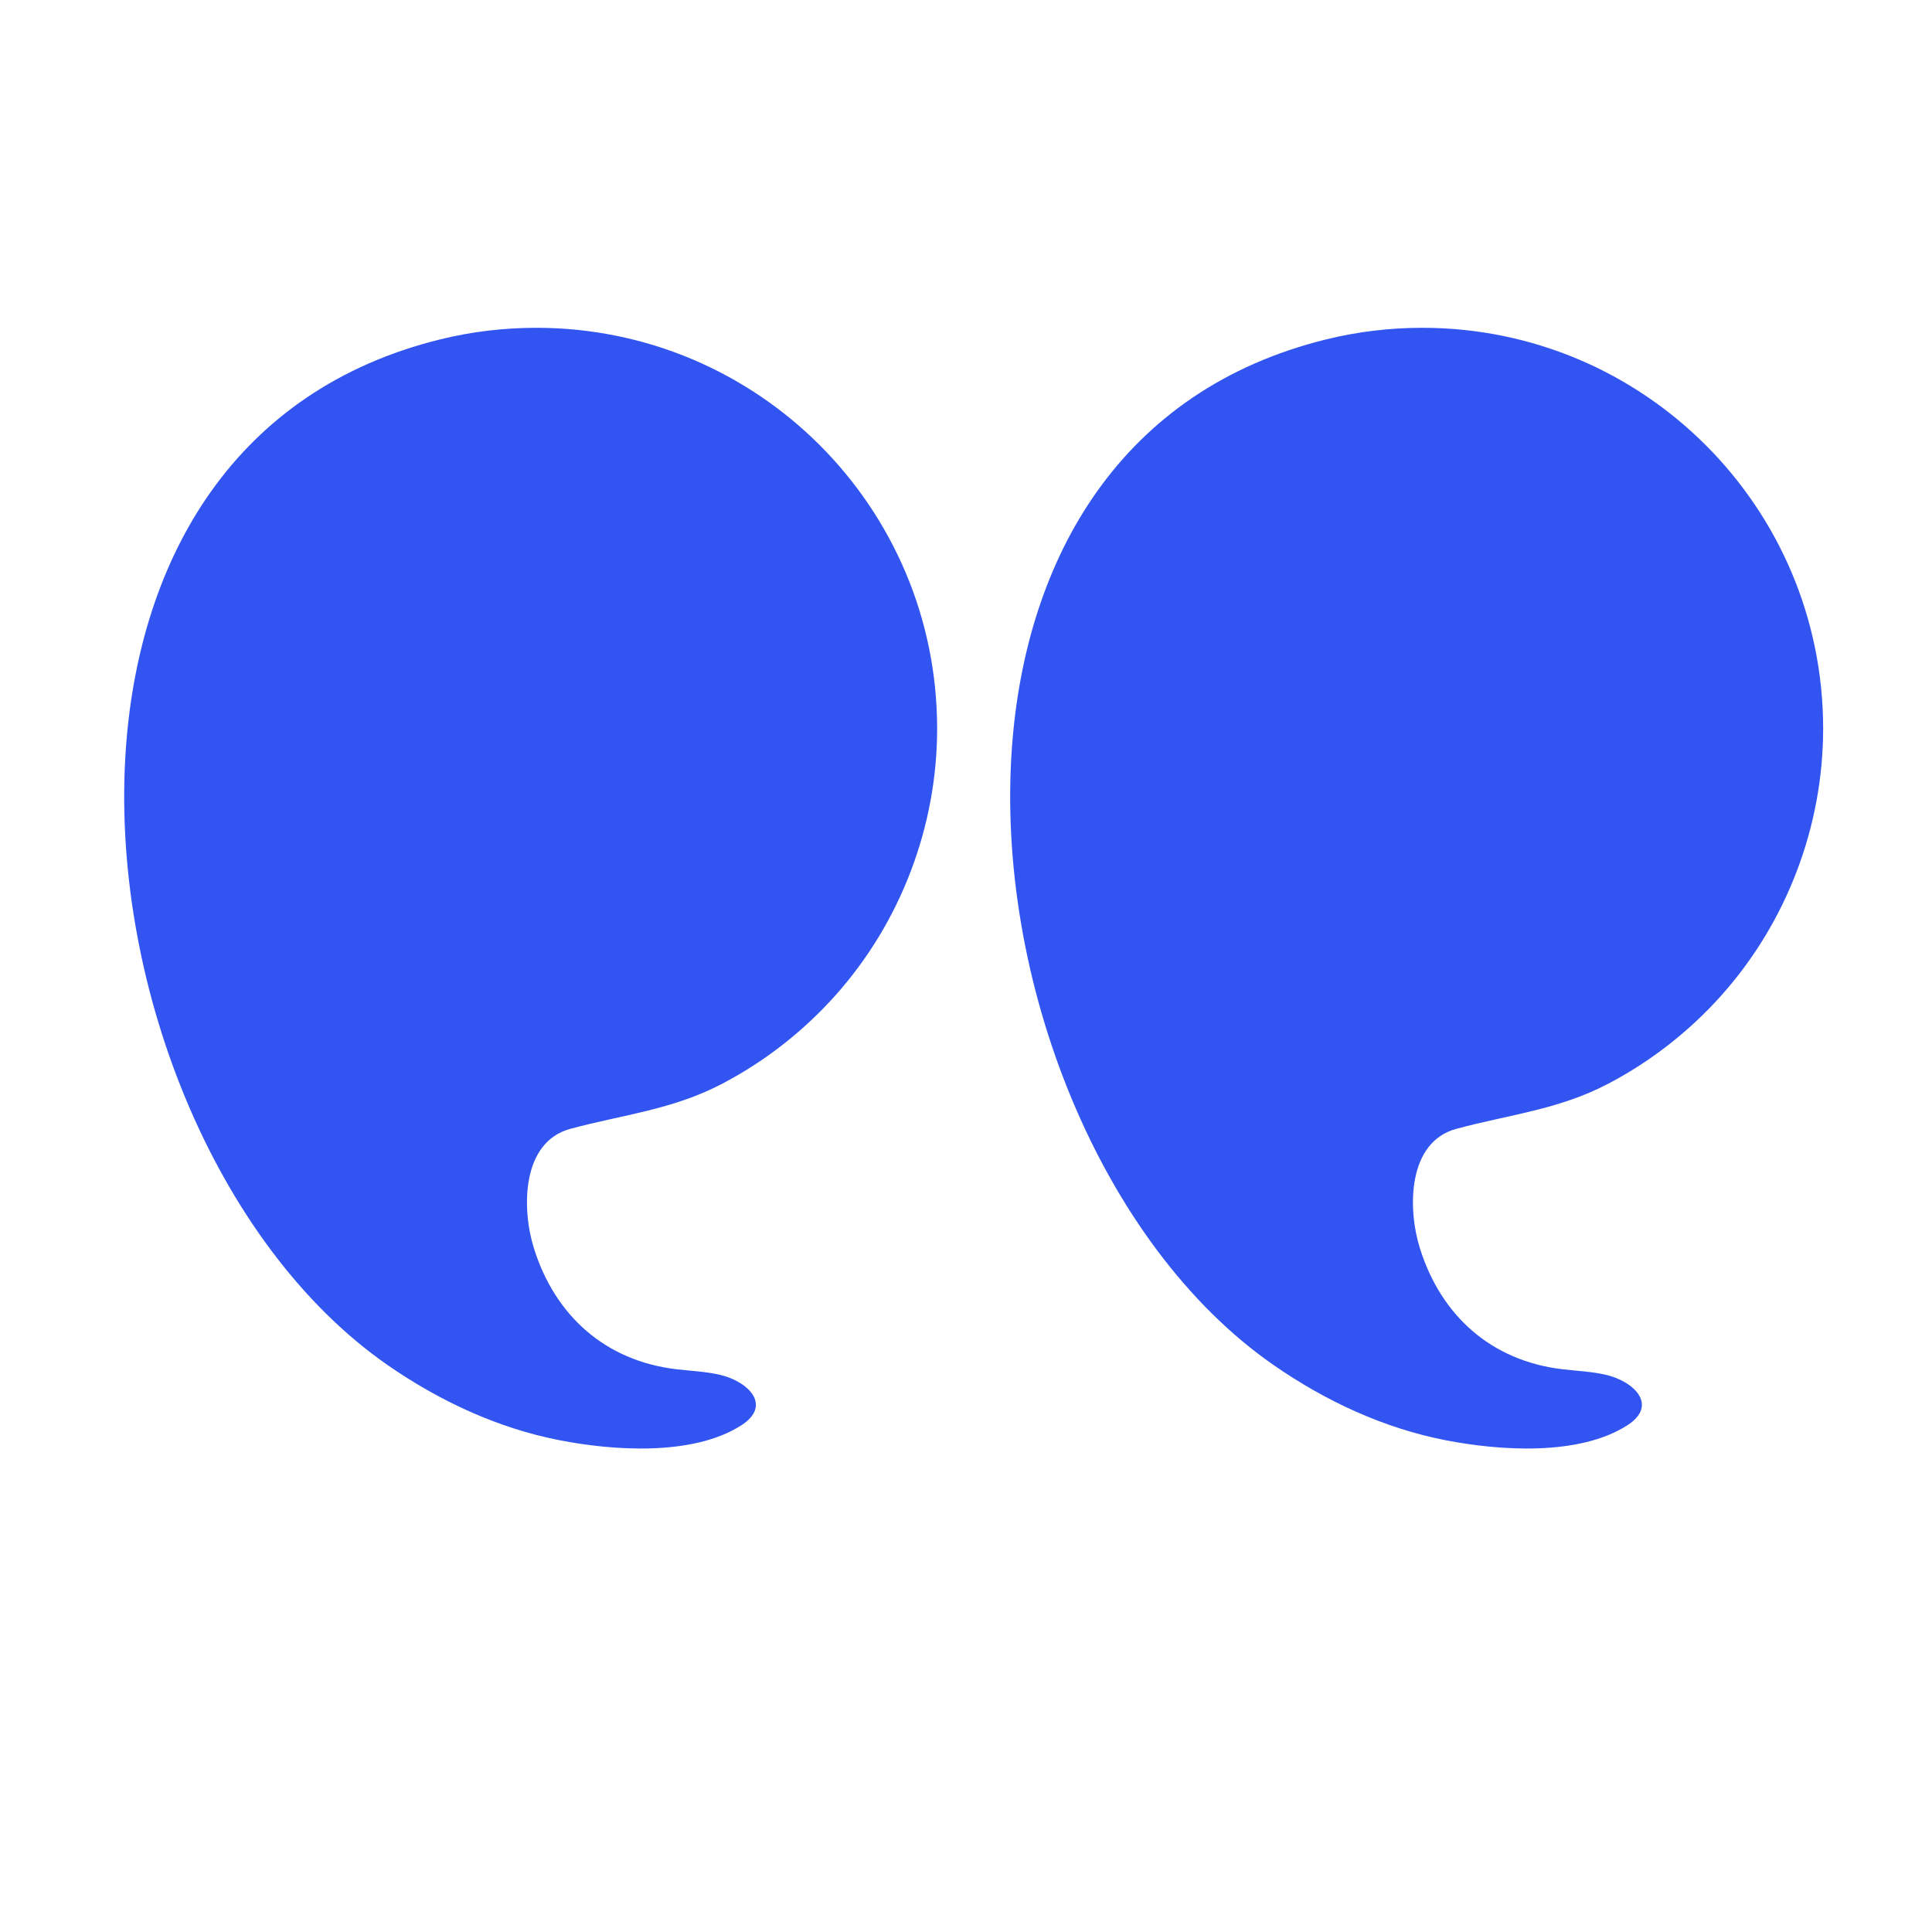 <svg xmlns="http://www.w3.org/2000/svg" xmlns:xlink="http://www.w3.org/1999/xlink" width="500" zoomAndPan="magnify" viewBox="0 0 375 375" height="500" preserveAspectRatio="xMidYMid meet" version="1.0"><defs><clipPath id="51a50d6e42"><path d="M 196 63.625 L 354 63.625 L 354 282 L 196 282 Z M 196 63.625 " clip-rule="nonzero"/></clipPath><clipPath id="d6fdc18a70"><path d="M 24 63.625 L 182 63.625 L 182 282 L 24 282 Z M 24 63.625 " clip-rule="nonzero"/></clipPath></defs><g clip-path="url(#51a50d6e42)"><path fill="#3255f1" d="M 196.422 144.984 C 199.113 108.223 217.562 75.656 257.477 65.859 C 263.555 64.363 269.812 63.625 276.078 63.625 C 319.043 63.625 353.871 98.453 353.871 141.418 C 353.871 160.406 346.801 178.98 334.168 193.152 C 327.938 200.141 320.465 205.992 312.172 210.34 C 302.512 215.41 292.969 216.328 282.688 219.102 C 273.18 221.656 273.195 234.586 275.59 242.25 C 279.695 255.402 289.484 264.137 303.242 265.766 C 306.07 266.102 308.941 266.207 311.723 266.855 C 317.199 268.133 321.926 272.781 315.828 276.672 C 306.422 282.676 290.926 281.578 280.5 279.531 C 268.504 277.184 257.207 271.898 247.203 264.957 C 213.574 241.617 193.117 190.145 196.422 144.984 Z M 196.422 144.984 " fill-opacity="1" fill-rule="nonzero"/></g><g clip-path="url(#d6fdc18a70)"><path fill="#3255f1" d="M 24.453 144.984 C 27.145 108.223 45.594 75.656 85.508 65.859 C 91.586 64.363 97.84 63.625 104.109 63.625 C 147.074 63.625 181.898 98.453 181.898 141.418 C 181.898 160.406 174.832 178.98 162.199 193.152 C 155.969 200.141 148.496 205.992 140.203 210.34 C 130.543 215.41 121 216.328 110.719 219.102 C 101.211 221.656 101.227 234.586 103.621 242.25 C 107.727 255.402 117.516 264.137 131.273 265.766 C 134.098 266.102 136.973 266.207 139.754 266.855 C 145.227 268.133 149.953 272.781 143.859 276.672 C 134.449 282.676 118.957 281.578 108.527 279.531 C 96.535 277.184 85.238 271.898 75.234 264.957 C 41.605 241.617 21.148 190.145 24.453 144.984 Z M 24.453 144.984 " fill-opacity="1" fill-rule="nonzero"/></g></svg>